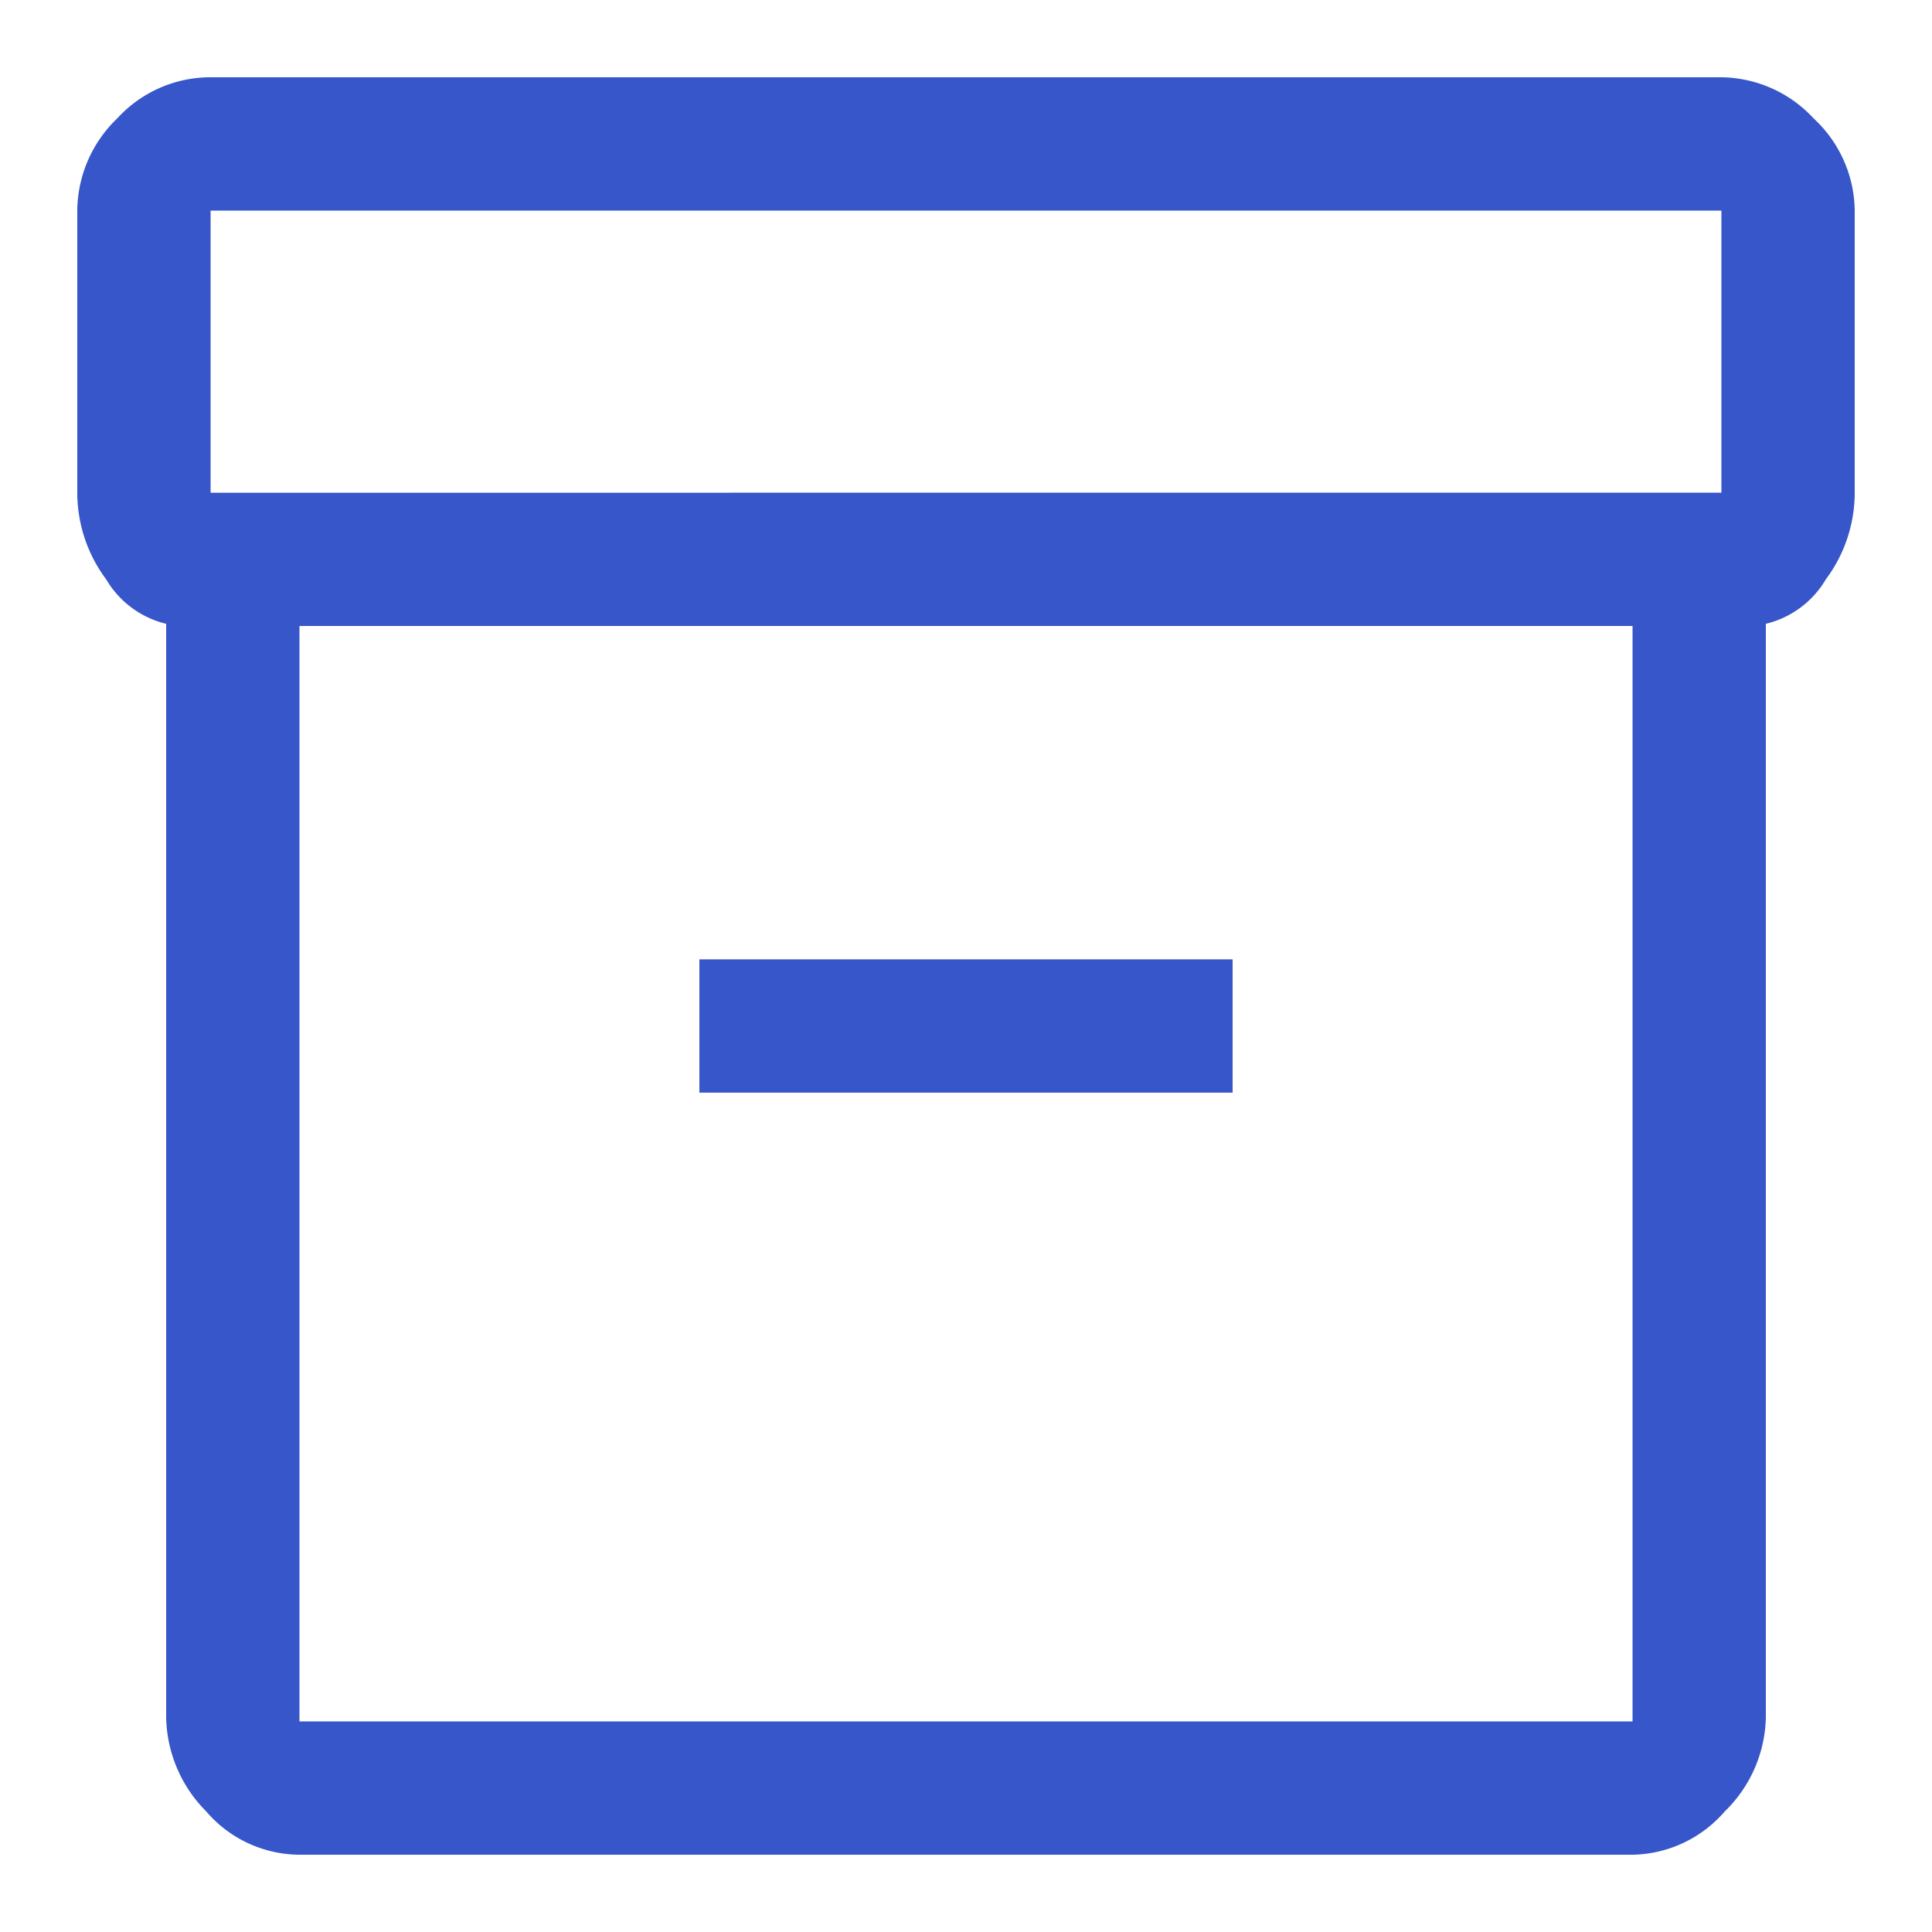 <svg xmlns="http://www.w3.org/2000/svg" xmlns:xlink="http://www.w3.org/1999/xlink" width="25" height="25" viewBox="0 0 25 25">
  <rect x="0" y="0" width="25" height="25" fill="#333333" stroke="none"/>
  <defs>
    <clipPath id="clip-Коробка_малая">
      <rect width="25" height="25"/>
    </clipPath>
  </defs>
  <g id="Коробка_малая" data-name="Коробка малая" clip-path="url(#clip-Коробка_малая)">
    <rect width="25" height="25" fill="#fff"/>
    <path id="inventory_2_FILL0_wght400_GRAD0_opsz48" d="M5.15,25.218V11.072a1.236,1.236,0,0,1-.776-.575A1.876,1.876,0,0,1,4,9.376V5.725a1.671,1.671,0,0,1,.517-1.193A1.634,1.634,0,0,1,5.725,4h19.55a1.65,1.65,0,0,1,1.193.532A1.65,1.65,0,0,1,27,5.725V9.376a1.876,1.876,0,0,1-.374,1.121,1.236,1.236,0,0,1-.776.575V25.218a1.745,1.745,0,0,1-.532,1.222A1.612,1.612,0,0,1,24.125,27H6.875a1.6,1.6,0,0,1-1.207-.561A1.769,1.769,0,0,1,5.15,25.218ZM6.875,11.1V25.275h17.25V11.1Zm18.4-1.725V5.725H5.725V9.376ZM12.05,17.139h6.9V15.414h-6.9ZM6.875,25.275v0Z" transform="translate(-3 -3)" fill="#3656c9"/>
  </g>
</svg>
